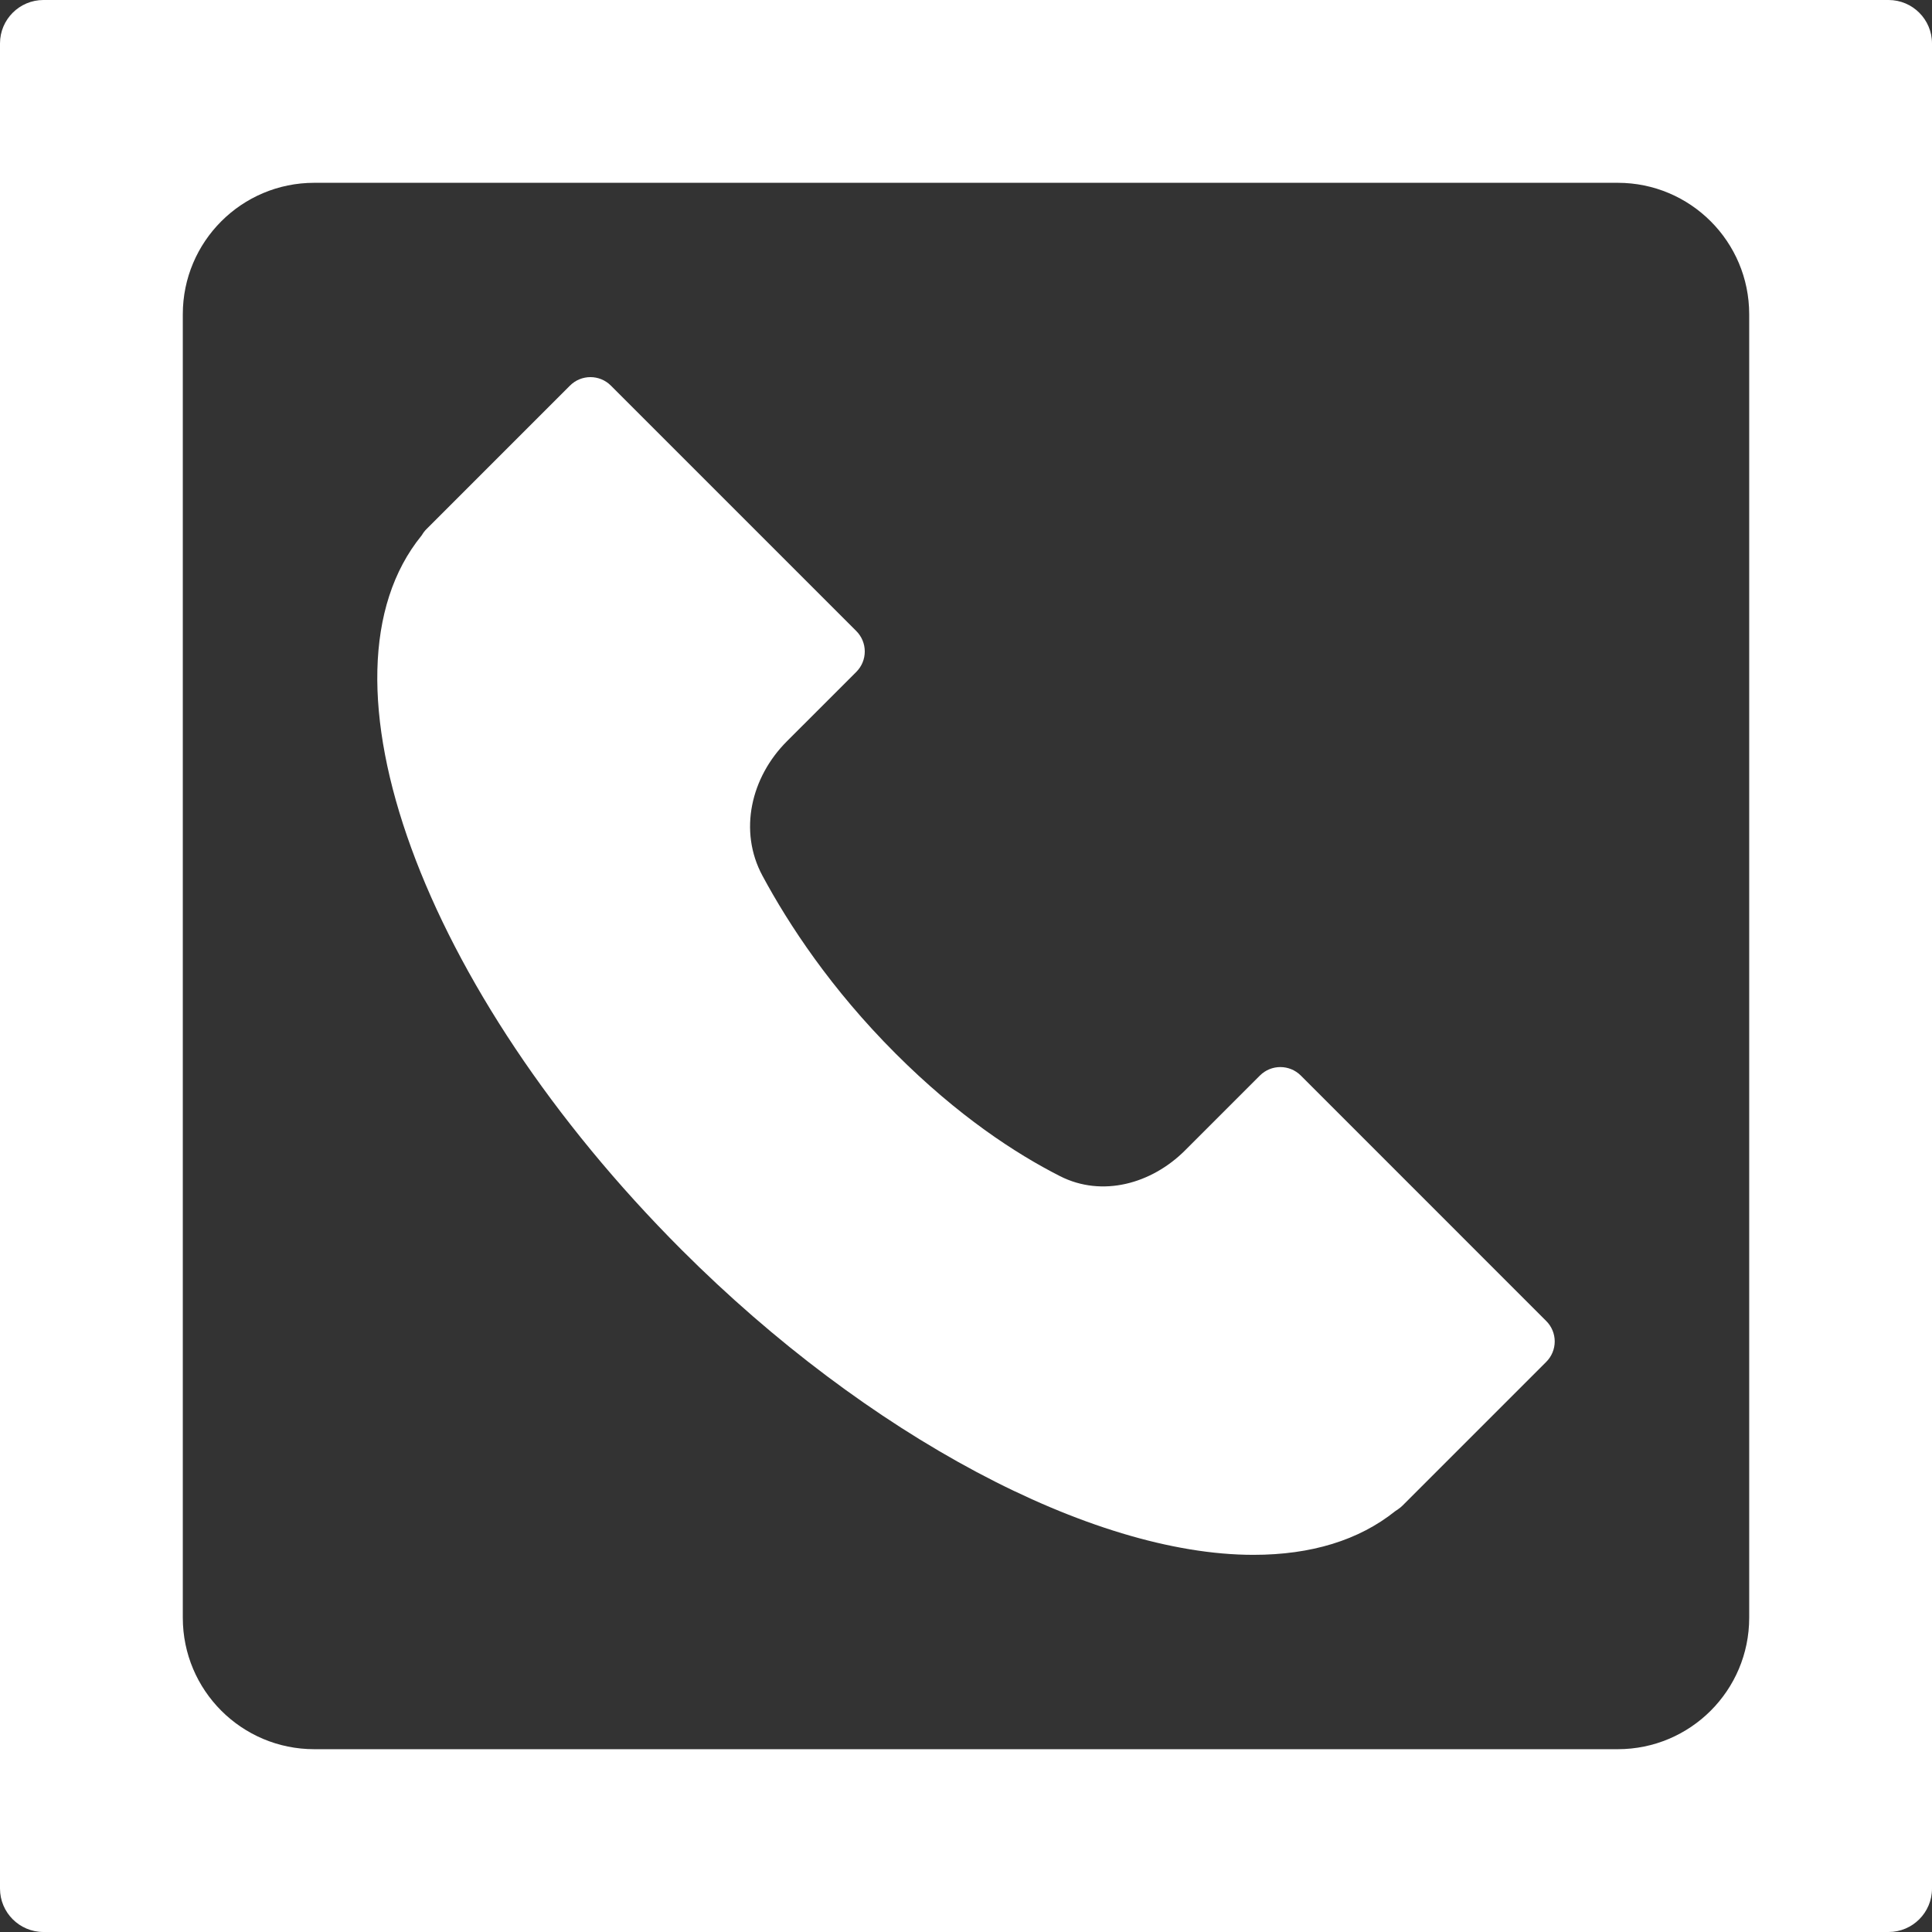 <?xml version="1.0" encoding="UTF-8"?> <svg xmlns="http://www.w3.org/2000/svg" width="147" height="147" viewBox="0 0 147 147" fill="none"><rect x="0" y="0" width="147" height="147" fill="#333333" stroke="none"/> <path d="M143.697 0L3.303 0C1.482 0 0 1.481 0 3.303L0 143.697C0 145.518 1.481 147 3.303 147H143.697C145.518 147 147 145.519 147 143.697V3.303C147 1.482 145.518 0 143.697 0ZM133.091 123.091C133.091 128.614 128.614 133.091 123.091 133.091H23.909C18.386 133.091 13.909 128.614 13.909 123.091L13.909 23.909C13.909 18.386 18.386 13.909 23.909 13.909L123.091 13.909C128.614 13.909 133.091 18.386 133.091 23.909V123.091Z" fill="white"></path> <path d="M95.37 118.303C99.774 118.303 103.396 117.188 106.149 114.987L106.405 114.812C106.516 114.735 106.62 114.65 106.716 114.553L117.648 103.621C118.062 103.207 118.294 102.649 118.294 102.066C118.294 101.483 118.062 100.924 117.648 100.511L98.975 81.835C98.112 80.975 96.722 80.975 95.862 81.835L90.17 87.527C87.624 90.074 83.863 91.119 80.652 89.489C77.287 87.78 72.894 84.916 68.14 80.159C63.227 75.248 60.011 70.344 58.011 66.628C56.179 63.227 57.139 59.136 59.871 56.404L65.153 51.123C65.566 50.711 65.798 50.151 65.798 49.568C65.798 48.986 65.566 48.426 65.153 48.013L46.48 29.34C45.621 28.479 44.228 28.479 43.367 29.34L32.451 40.257C32.316 40.39 32.2 40.541 32.106 40.705C32.096 40.722 32.084 40.739 32.071 40.754V40.754C23.377 51.436 32.077 75.312 51.877 95.112C65.968 109.201 83.039 118.303 95.37 118.303Z" fill="white"></path> </svg> 
